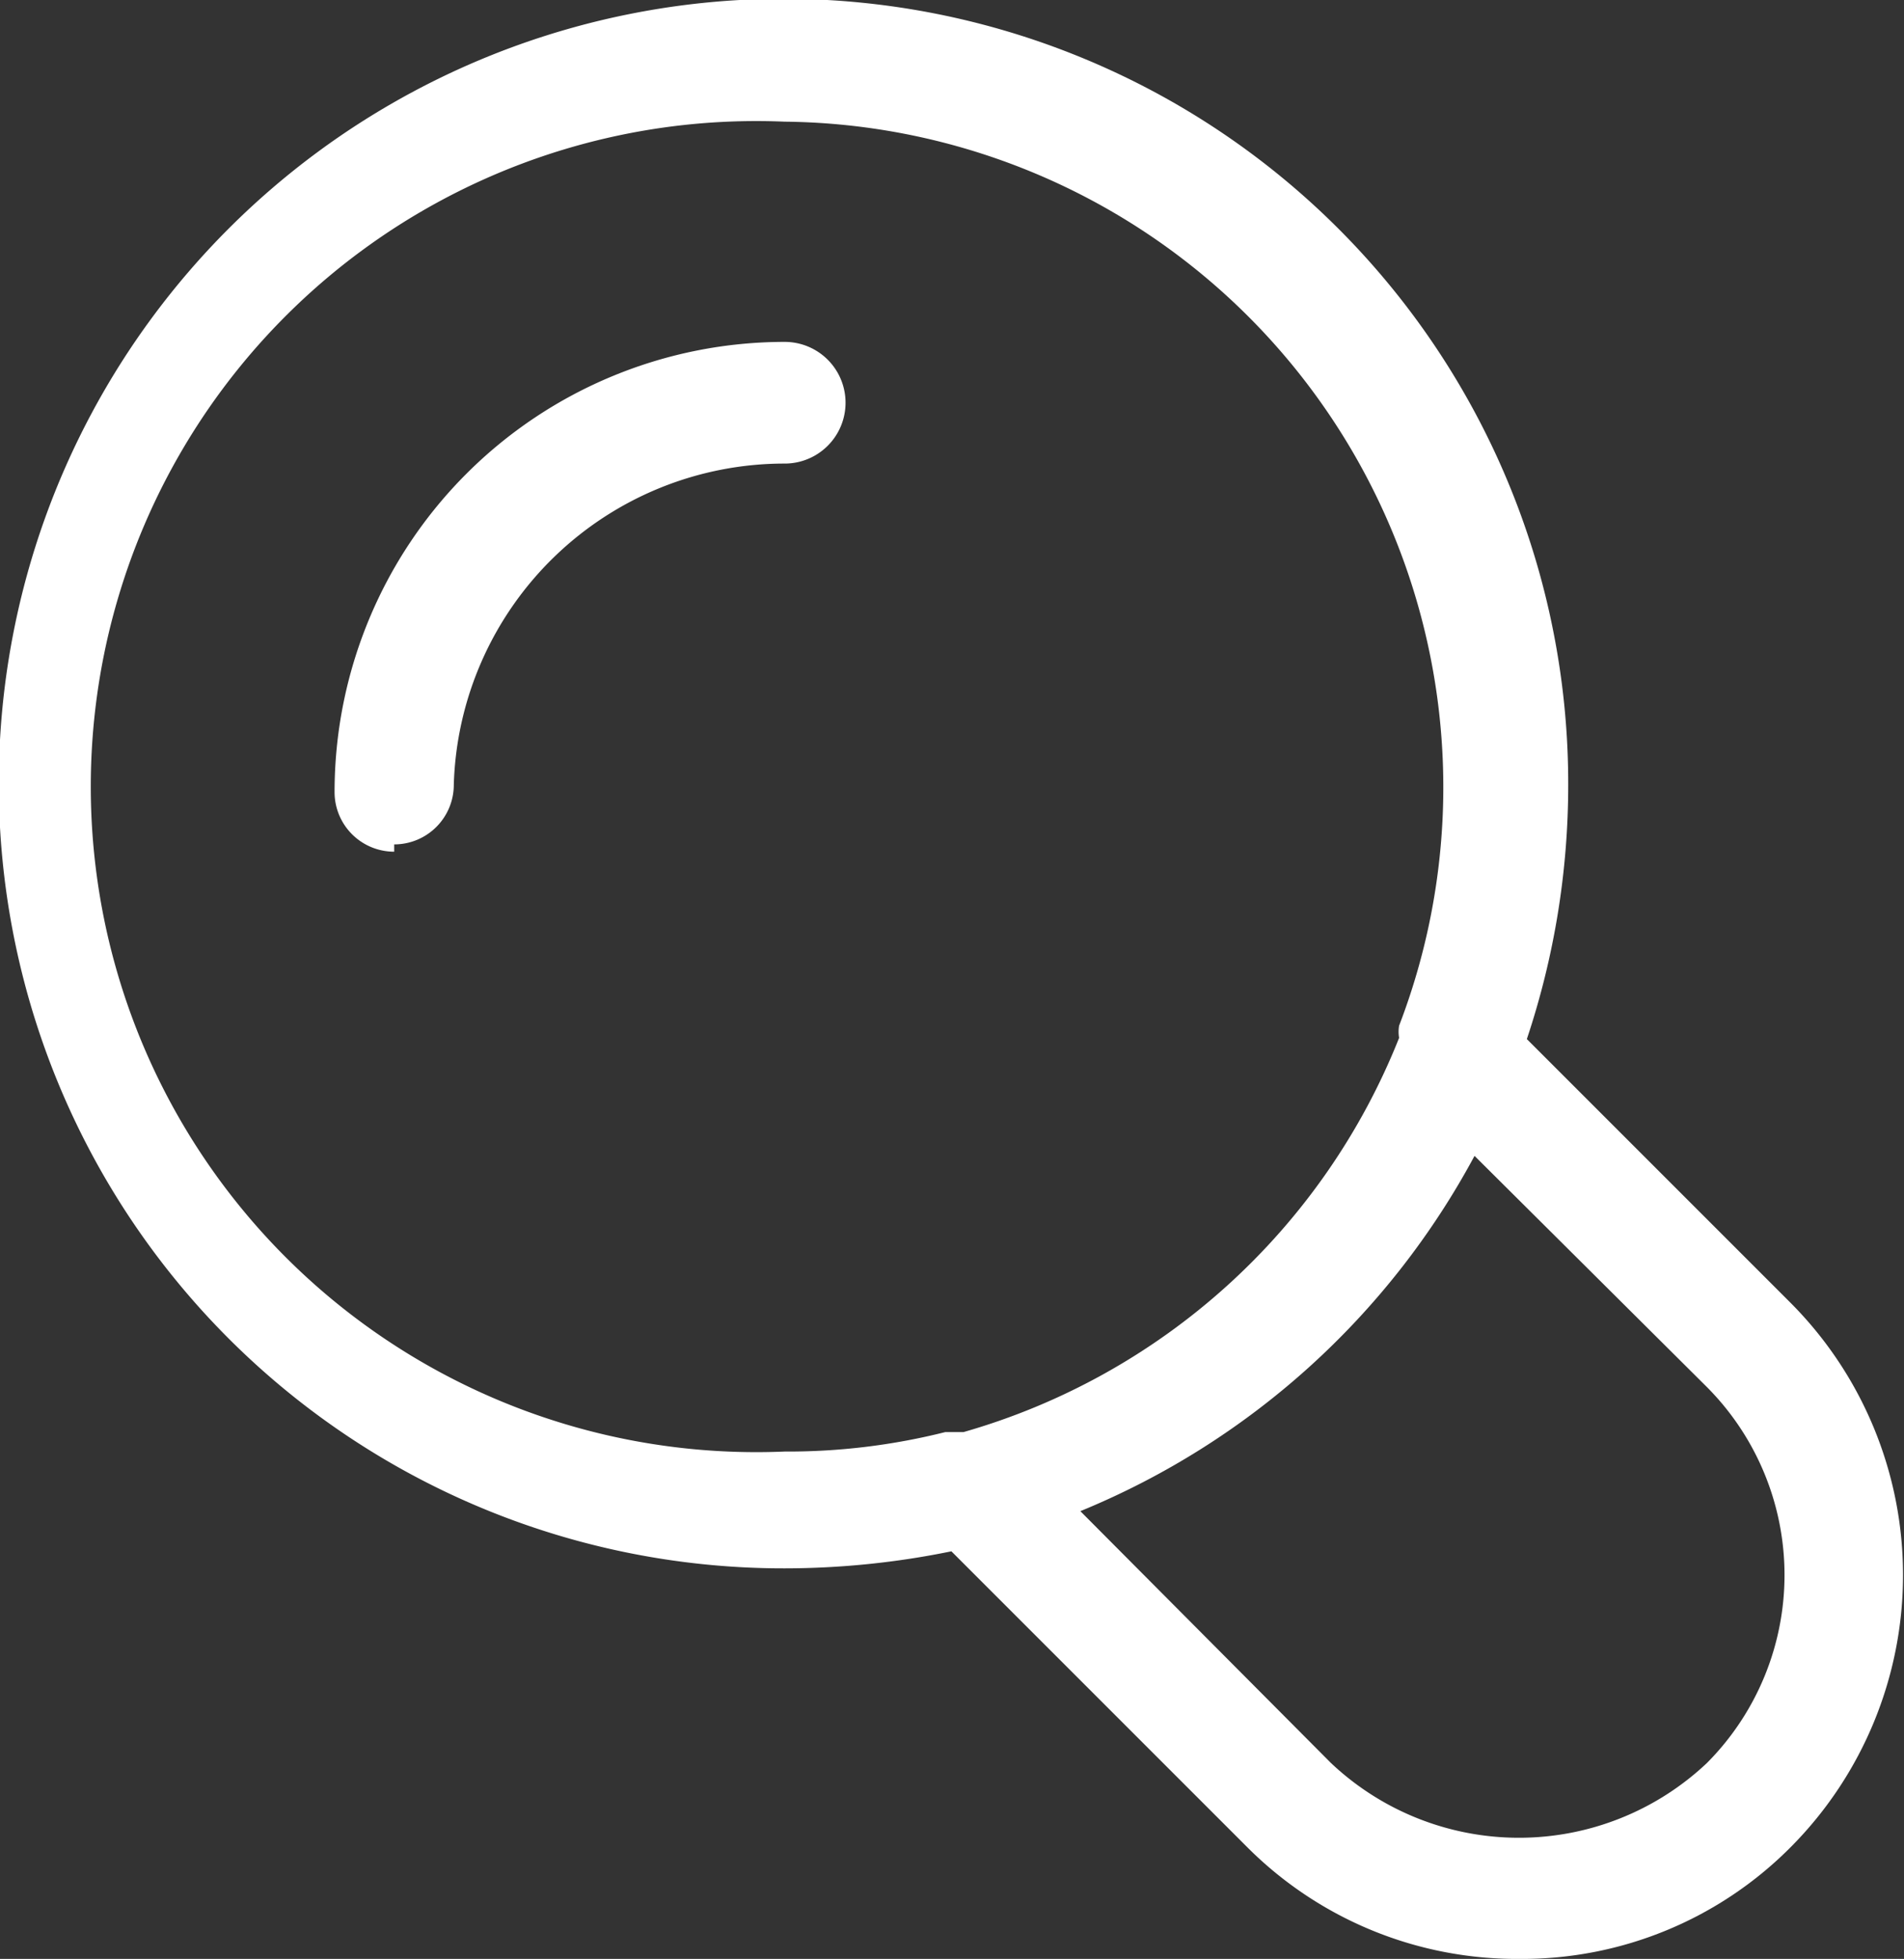 <svg id="Layer_1" data-name="Layer 1" xmlns="http://www.w3.org/2000/svg" viewBox="0 0 15.65 16.1"><rect x="0" y="0" width="15.65" height="16.1" fill="#333333" stroke="none"/><defs><style>.cls-1{fill:#fff;}</style></defs><path class="cls-1" d="M12.49,16.1a3.13,3.13,0,0,1-2.24-.92L7.82,12.75a6.84,6.84,0,0,1-1.37.14,6.45,6.45,0,1,1,6.44-6.44,6.59,6.59,0,0,1-.34,2.09l2.17,2.17a3.17,3.17,0,0,1,0,4.47A3.11,3.11,0,0,1,12.49,16.1ZM8.88,12.42l2.06,2.07a2.25,2.25,0,0,0,3.09,0,2.19,2.19,0,0,0,0-3.09L12.12,9.5A6.46,6.46,0,0,1,8.88,12.42ZM6.45,1a5.47,5.47,0,1,0,0,10.93,5.3,5.3,0,0,0,1.32-.16l.15,0A5.47,5.47,0,0,0,11.5,8.53a.3.3,0,0,1,0-.1A5.47,5.47,0,0,0,6.45,1Zm-3.21,6a.49.49,0,0,1-.49-.49,3.7,3.7,0,0,1,3.7-3.7.49.49,0,1,1,0,1A2.72,2.72,0,0,0,3.73,6.45.49.49,0,0,1,3.24,6.94Z"/></svg>